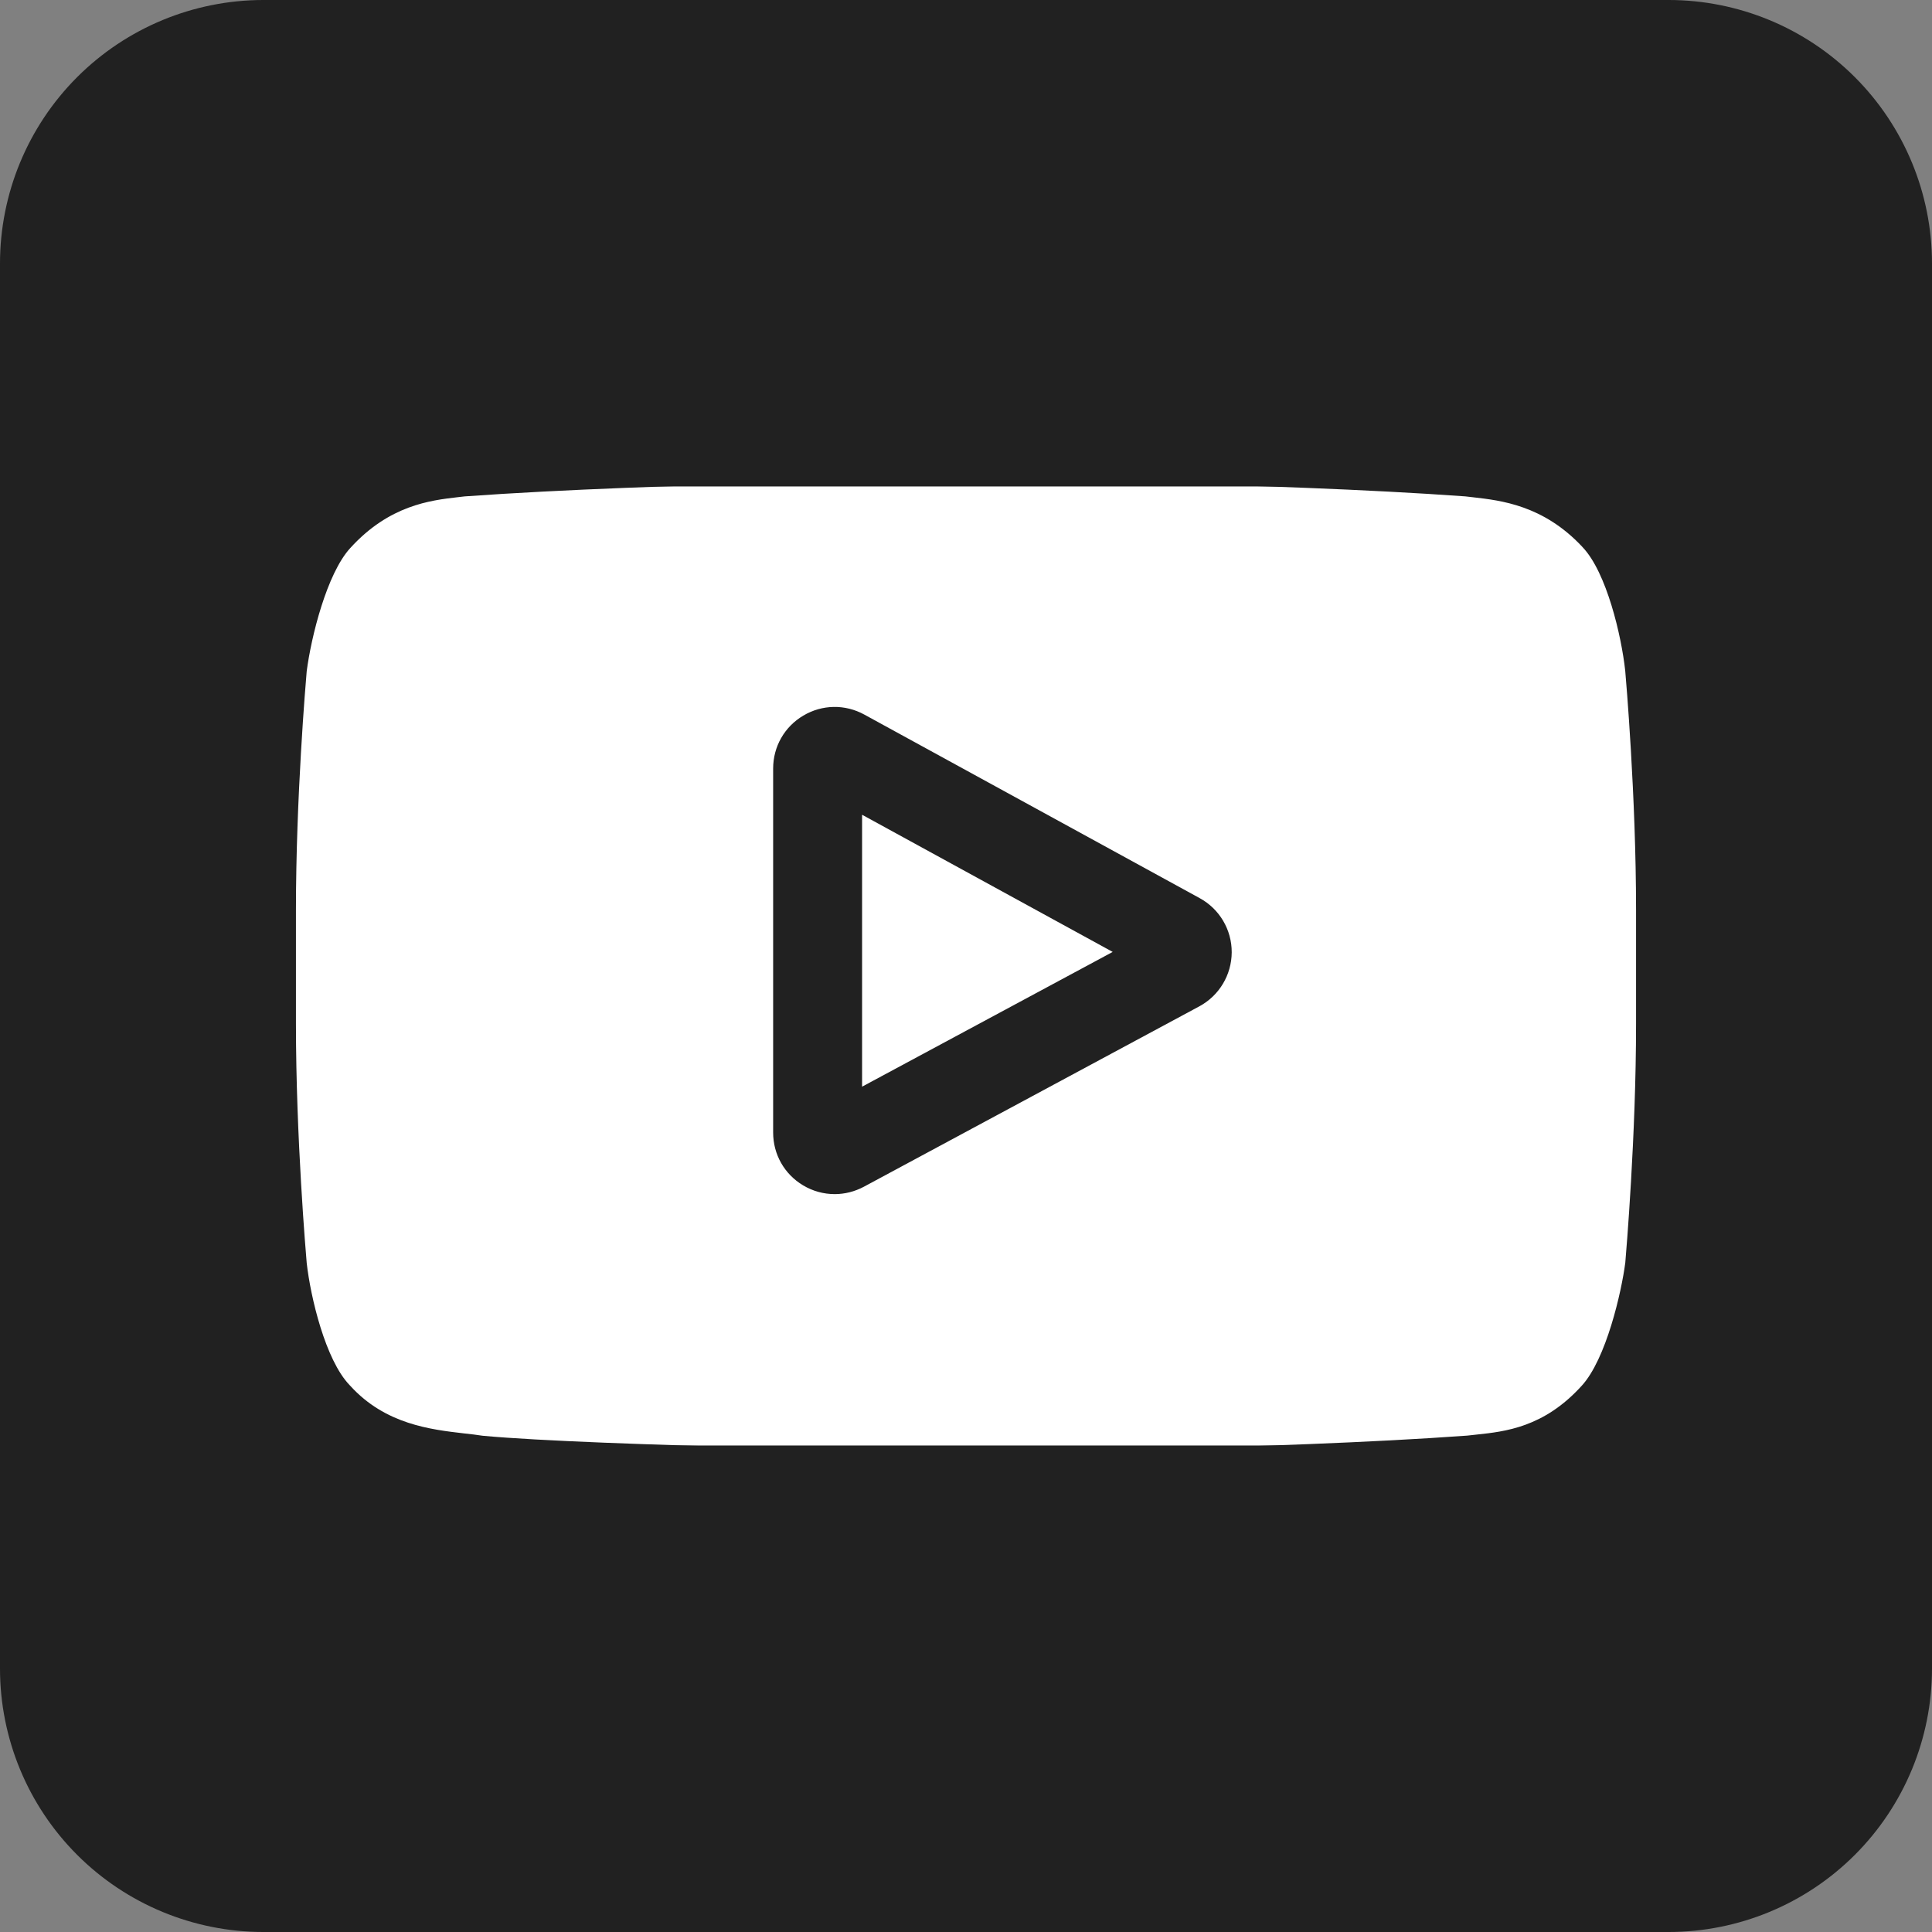 <svg width="28" height="28" viewBox="0 0 28 28" fill="none" xmlns="http://www.w3.org/2000/svg">
<rect x="0" y="0" width="28" height="28" fill="#808080" stroke="none"/>
<path d="M19.621 9.919L12.52 15.723L12.186 15.997C12.113 16.055 12.065 16.139 12.053 16.232L11.978 16.849L11.773 18.583C11.775 18.605 11.768 18.625 11.755 18.642C11.741 18.658 11.721 18.668 11.7 18.67C11.679 18.672 11.658 18.666 11.642 18.652C11.626 18.638 11.616 18.619 11.614 18.598L11.036 16.864L10.44 15.09C10.414 15.01 10.417 14.924 10.449 14.847C10.48 14.77 10.538 14.706 10.611 14.667L18 10.432L19.39 9.636C19.592 9.518 19.799 9.773 19.621 9.919V9.919Z" fill="#212121"/>
<path d="M24.182 0H3.818C2.806 0 1.834 0.402 1.118 1.118C0.402 1.834 0 2.806 0 3.818L0 24.182C0 25.195 0.402 26.166 1.118 26.882C1.834 27.598 2.806 28 3.818 28H24.182C25.195 28 26.166 27.598 26.882 26.882C27.598 26.166 28 25.195 28 24.182V3.818C28 2.806 27.598 1.834 26.882 1.118C26.166 0.402 25.195 0 24.182 0V0ZM22.733 8.104L19.999 20.181C19.87 20.747 19.151 21.003 18.647 20.658L14.52 17.858L12.419 19.845C12.333 19.925 12.229 19.984 12.116 20.015C12.002 20.046 11.883 20.049 11.768 20.023C11.654 19.998 11.547 19.945 11.457 19.869C11.368 19.793 11.298 19.696 11.254 19.587L10.495 17.36L9.736 15.133L5.668 14.019C5.555 13.994 5.452 13.932 5.377 13.844C5.302 13.755 5.259 13.643 5.253 13.527C5.248 13.411 5.281 13.296 5.348 13.2C5.415 13.105 5.511 13.034 5.622 12.999L21.337 7.337L21.627 7.234C22.236 7.021 22.866 7.514 22.733 8.104V8.104Z" fill="#212121"/>
<rect x="4.193" y="7.05" width="19.614" height="13.899" rx="1" fill="white"/>
<path d="M17.386 13.016L12.526 10.356C12.246 10.203 11.916 10.209 11.642 10.371C11.368 10.534 11.205 10.821 11.205 11.139V16.413C11.205 16.73 11.367 17.016 11.639 17.179C11.781 17.264 11.939 17.306 12.097 17.306C12.242 17.306 12.387 17.27 12.52 17.199L17.381 14.585C17.669 14.43 17.849 14.13 17.851 13.802C17.852 13.474 17.674 13.173 17.386 13.016V13.016ZM12.494 15.749V11.808L16.126 13.796L12.494 15.749Z" fill="#212121"/>
<path d="M24.838 9.601L24.837 9.591C24.818 9.414 24.633 7.839 23.867 7.038C22.982 6.096 21.979 5.981 21.496 5.926C21.456 5.922 21.42 5.918 21.387 5.913L21.349 5.909C18.44 5.698 14.048 5.669 14.004 5.669L14 5.668L13.996 5.669C13.952 5.669 9.56 5.698 6.625 5.909L6.586 5.913C6.555 5.917 6.521 5.921 6.483 5.926C6.006 5.981 5.014 6.095 4.126 7.072C3.397 7.864 3.186 9.406 3.164 9.579L3.162 9.601C3.155 9.675 3 11.429 3 13.19V14.836C3 16.597 3.155 18.352 3.162 18.425L3.163 18.436C3.182 18.611 3.367 20.157 4.129 20.958C4.961 21.869 6.013 21.99 6.579 22.054C6.669 22.065 6.746 22.073 6.798 22.083L6.849 22.09C8.529 22.25 13.794 22.328 14.017 22.331L14.024 22.331L14.03 22.331C14.074 22.331 18.467 22.302 21.375 22.091L21.413 22.087C21.45 22.082 21.491 22.078 21.537 22.073C22.011 22.023 22.998 21.918 23.874 20.955C24.603 20.162 24.814 18.621 24.835 18.448L24.838 18.425C24.845 18.351 25 16.597 25 14.836V13.19C25 11.429 24.845 9.675 24.838 9.601V9.601ZM23.711 14.836C23.711 16.466 23.568 18.145 23.555 18.299C23.5 18.724 23.278 19.699 22.922 20.085C22.375 20.688 21.812 20.747 21.401 20.791C21.351 20.796 21.305 20.801 21.264 20.806C18.451 21.01 14.224 21.041 14.029 21.042C13.811 21.039 8.623 20.96 6.995 20.808C6.911 20.795 6.821 20.784 6.726 20.774C6.244 20.718 5.585 20.643 5.077 20.085L5.065 20.072C4.716 19.708 4.5 18.797 4.445 18.304C4.435 18.188 4.289 16.489 4.289 14.836V13.19C4.289 11.562 4.431 9.885 4.445 9.728C4.51 9.228 4.737 8.312 5.077 7.942C5.642 7.321 6.237 7.252 6.631 7.206C6.669 7.202 6.704 7.198 6.736 7.194C9.59 6.989 13.847 6.959 14 6.958C14.153 6.959 18.408 6.989 21.237 7.194C21.271 7.198 21.309 7.202 21.35 7.207C21.755 7.253 22.367 7.323 22.929 7.922L22.934 7.928C23.284 8.292 23.5 9.219 23.554 9.722C23.564 9.832 23.711 11.534 23.711 13.19V14.836Z" fill="#212121"/>
</svg>
